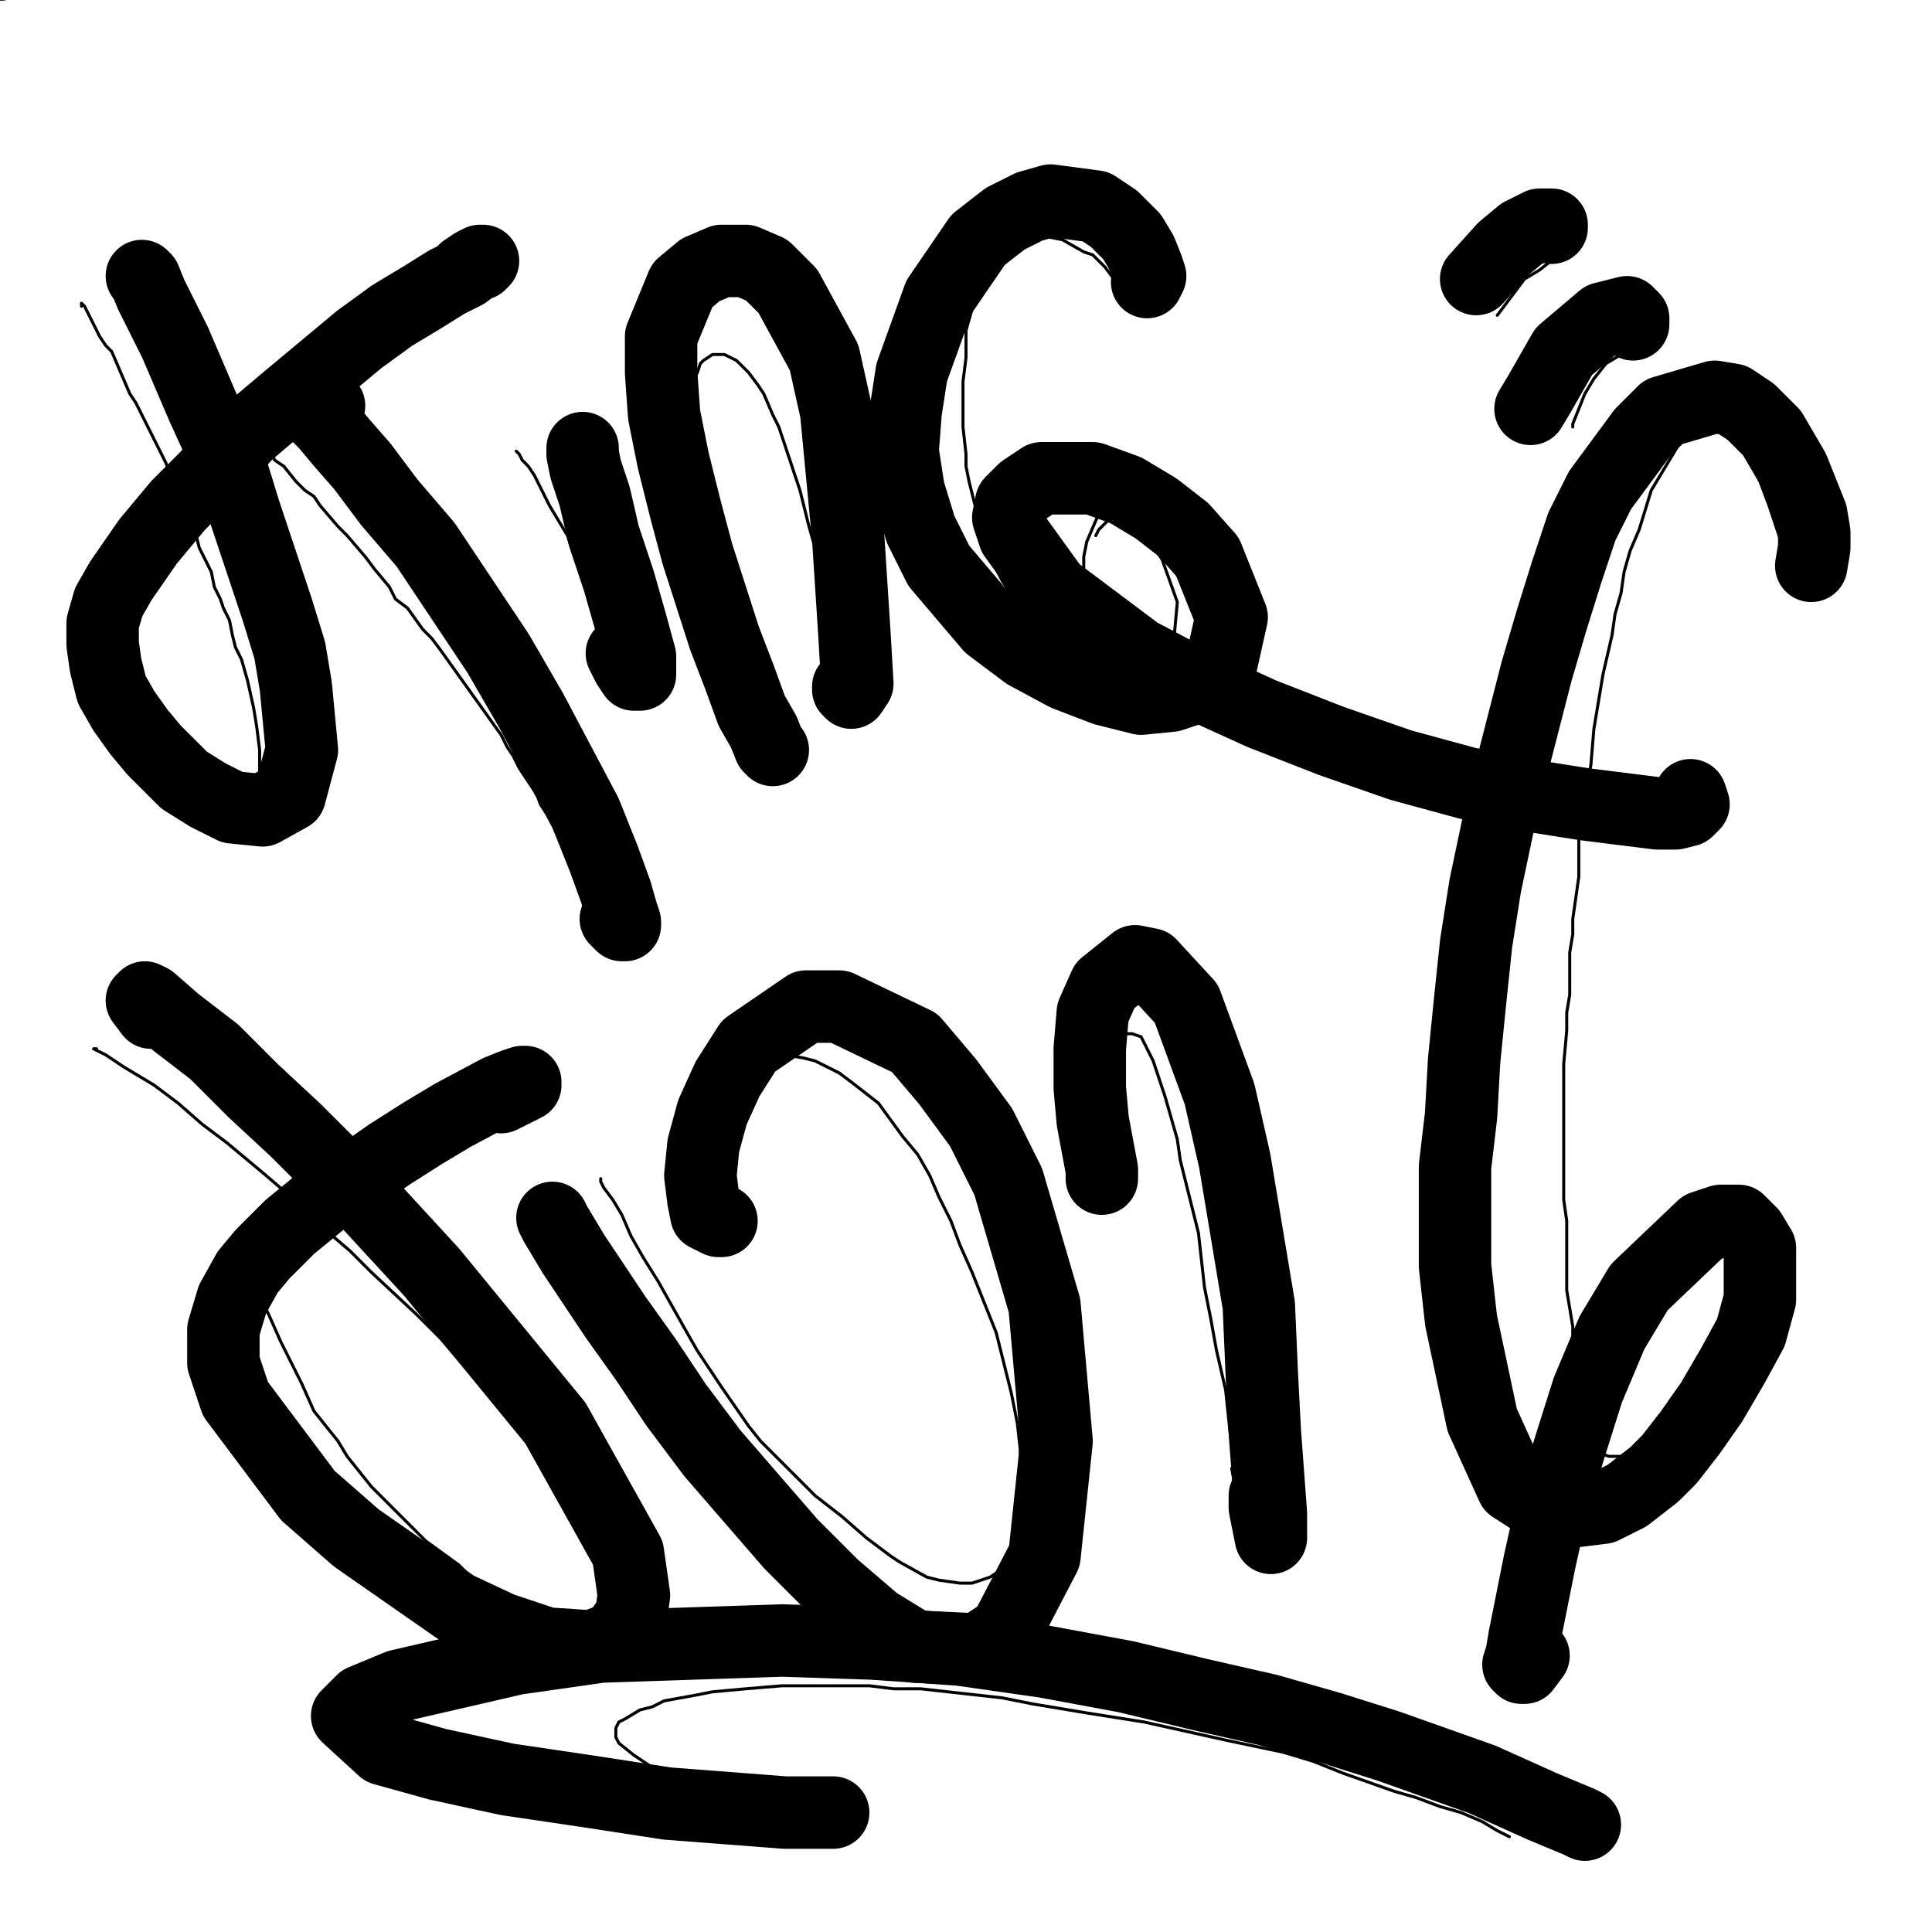 <?xml version="1.0" standalone="yes"?><svg width="640px" height="640px" xmlns="http://www.w3.org/2000/svg" version="1.1"><rect width="100%" height="100%" fill="#333333" stroke="none"/><polyline points="54,100.438 51,93.438 50,90.438 49,89.438 50,90.438 60,110.438 68,126.438 76,145.438 89,181.438 90,187.438 89,190.438 88,190.438 " fill="none" stroke="#fd4353" stroke-width="12px" stroke-linecap="round" stroke-linejoin="round" /><polyline points="108,100.438 106,105.438 98,118.438 92,128.438 85,138.438 72,145.438 64,147.438 55,146.438 52,143.438 50,140.438 50,123.438 65,117.438 81,122.438 102,134.438 138,161.438 152,172.438 161,181.438 168,189.438 168,190.438 165,188.438 " fill="none" stroke="#fd4353" stroke-width="12px" stroke-linecap="round" stroke-linejoin="round" /><polyline points="160,98.438 160,98.438 164,106.438 168,117.438 173,131.438 178,144.438 183,155.438 185,161.438 187,165.438 187,165.438 186,164.438 " fill="none" stroke="#fd4353" stroke-width="12px" stroke-linecap="round" stroke-linejoin="round" /><polyline points="203,99.438 204,101.438 206,105.438 208,114.438 213,138.438 218,154.438 220,156.438 221,156.438 222,151.438 224,133.438 227,107.438 229,96.438 231,88.438 232,83.438 234,82.438 237,87.438 248,118.438 254,139.438 261,159.438 266,176.438 270,188.438 271,197.438 " fill="none" stroke="#fd4353" stroke-width="12px" stroke-linecap="round" stroke-linejoin="round" /><polyline points="317,85.438 320,81.438 318,75.438 315,73.438 311,73.438 306,75.438 300,79.438 293,84.438 287,90.438 283,97.438 281,105.438 283,113.438 287,119.438 294,124.438 302,127.438 322,127.438 334,121.438 336,117.438 334,112.438 330,108.438 314,104.438 305,104.438 297,107.438 292,114.438 292,124.438 298,137.438 309,151.438 322,166.438 355,195.438 369,206.438 380,213.438 388,216.438 392,217.438 393,217.438 385,213.438 383,213.438 " fill="none" stroke="#fd4353" stroke-width="12px" stroke-linecap="round" stroke-linejoin="round" /><polyline points="377,75.438 376,67.438 375,68.438 377,88.438 380,106.438 391,143.438 395,157.438 397,165.438 398,170.438 396,170.438 395,167.438 394,161.438 " fill="none" stroke="#fd4353" stroke-width="12px" stroke-linecap="round" stroke-linejoin="round" /><polyline points="423,87.438 423,94.438 420,106.438 413,119.438 395,136.438 385,140.438 377,140.438 366,132.438 365,119.438 368,114.438 379,109.438 388,111.438 412,128.438 424,142.438 443,167.438 448,175.438 446,181.438 437,175.438 " fill="none" stroke="#fd4353" stroke-width="12px" stroke-linecap="round" stroke-linejoin="round" /><polyline points="457,106.438 458,106.438 456,119.438 455,133.438 458,147.438 464,161.438 471,172.438 479,179.438 486,181.438 493,176.438 499,165.438 502,147.438 503,125.438 501,104.438 498,86.438 486,61.438 479,56.438 465,67.438 460,84.438 457,101.438 454,129.438 " fill="none" stroke="#fd4353" stroke-width="12px" stroke-linecap="round" stroke-linejoin="round" /><polyline points="524,164.438 520,153.438 517,142.438 513,129.438 510,114.438 508,100.438 507,92.438 507,90.438 509,91.438 513,98.438 520,111.438 529,128.438 538,145.438 547,158.438 551,165.438 553,167.438 554,166.438 554,159.438 552,137.438 551,113.438 550,89.438 551,65.438 551,47.438 552,38.438 552,35.438 " fill="none" stroke="#fd4353" stroke-width="12px" stroke-linecap="round" stroke-linejoin="round" /><polyline points="607,106.438 608,105.438 610,104.438 611,102.438 612,99.438 611,97.438 607,95.438 603,94.438 593,95.438 582,100.438 574,106.438 569,114.438 570,138.438 577,149.438 581,154.438 588,159.438 606,165.438 616,165.438 632,156.438 635,146.438 632,142.438 626,140.438 617,140.438 608,144.438 594,155.438 583,176.438 580,196.438 581,215.438 583,229.438 585,238.438 589,253.438 591,258.438 591,260.438 " fill="none" stroke="#fd4353" stroke-width="12px" stroke-linecap="round" stroke-linejoin="round" /><polyline points="491,255.438 490,253.438 485,249.438 476,242.438 461,233.438 413,212.438 351,195.438 317,191.438 284,190.438 252,195.438 224,203.438 200,216.438 184,230.438 177,266.438 202,304.438 225,320.438 251,333.438 278,342.438 303,345.438 325,341.438 343,331.438 361,305.438 361,293.438 353,283.438 340,276.438 323,273.438 304,274.438 286,279.438 270,286.438 259,296.438 256,326.438 265,344.438 308,375.438 342,391.438 419,421.438 452,433.438 478,444.438 485,449.438 483,453.438 470,459.438 451,466.438 396,481.438 334,496.438 308,503.438 282,512.438 281,514.438 308,520.438 333,522.438 356,525.438 376,528.438 371,529.438 357,529.438 338,531.438 324,534.438 316,539.438 317,545.438 327,556.438 364,582.438 393,599.438 397,600.438 396,598.438 390,595.438 372,592.438 " fill="none" stroke="#fd4353" stroke-width="12px" stroke-linecap="round" stroke-linejoin="round" /><polyline points="650,10 10,100 650,180 10,250 650,320 10,400 650,480 10,560 650,630 " fill="none" stroke="#ffffff" stroke-width="200px" stroke-linecap="round" stroke-linejoin="round" /><polyline points="64,108.438 64,109.438 64,109.438 64,109.438 62,110.438 61,110.438 59,111.438 58,112.438 56,113.438 54,114.438 52,115.438 51,115.438 50,116.438 49,117.438 47,118.438 47,119.438 46,119.438 46,120.438 45,120.438 45,121.438 44,121.438 44,122.438 45,122.438 45,123.438 46,124.438 46,125.438 47,126.438 48,128.438 49,129.438 49,129.438 50,129.438 51,128.438 53,127.438 54,126.438 58,125.438 59,125.438 " fill="none" stroke="#000000" stroke-width="3px" stroke-linecap="round" stroke-linejoin="round" /><polyline points="64,129.438 65,129.438 65,131.438 65,132.438 65,133.438 66,137.438 66,140.438 66,145.438 67,155.438 67,161.438 66,167.438 66,172.438 66,183.438 66,189.438 65,194.438 65,200.438 64,205.438 63,214.438 63,218.438 62,222.438 61,225.438 60,229.438 60,231.438 60,233.438 60,233.438 " fill="none" stroke="#000000" stroke-width="3px" stroke-linecap="round" stroke-linejoin="round" /><polyline points="64,239.438 68,245.438 72,249.438 80,260.438 90,278.438 94,285.438 98,295.438 99,301.438 99,301.438 99,301.438 99,301.438 99,300.438 99,300.438 99,299.438 99,297.438 100,295.438 101,292.438 101,291.438 102,290.438 102,290.438 102,290.438 102,291.438 " fill="none" stroke="#000000" stroke-width="3px" stroke-linecap="round" stroke-linejoin="round" /><polyline points="101,286.438 102,288.438 102,288.438 100,285.438 98,282.438 96,279.438 94,275.438 91,270.438 89,266.438 86,262.438 84,258.438 81,251.438 79,248.438 78,245.438 77,243.438 77,241.438 76,240.438 76,239.438 75,237.438 75,236.438 75,234.438 75,232.438 75,230.438 78,228.438 79,226.438 81,224.438 82,223.438 84,219.438 85,219.438 85,219.438 85,219.438 85,219.438 86,220.438 86,220.438 86,221.438 86,221.438 87,222.438 88,222.438 89,223.438 91,224.438 95,226.438 97,229.438 99,232.438 101,235.438 103,239.438 108,249.438 114,262.438 118,269.438 120,276.438 125,288.438 125,293.438 126,295.438 126,296.438 126,296.438 125,296.438 125,295.438 125,294.438 124,294.438 " fill="none" stroke="#000000" stroke-width="3px" stroke-linecap="round" stroke-linejoin="round" /><polyline points="125,294.438 125,294.438 126,293.438 128,293.438 130,292.438 132,292.438 133,292.438 134,292.438 135,292.438 134,293.438 134,292.438 132,289.438 132,287.438 130,283.438 127,275.438 124,271.438 122,266.438 119,261.438 114,251.438 112,246.438 110,241.438 107,236.438 105,231.438 100,221.438 97,213.438 94,208.438 93,206.438 93,205.438 93,205.438 94,205.438 95,205.438 96,204.438 98,204.438 99,203.438 102,201.438 107,198.438 108,197.438 110,197.438 110,198.438 111,200.438 112,201.438 115,205.438 116,207.438 118,210.438 119,212.438 120,213.438 120,215.438 119,216.438 " fill="none" stroke="#000000" stroke-width="3px" stroke-linecap="round" stroke-linejoin="round" /><polyline points="118,213.438 118,213.438 119,213.438 119,213.438 119,213.438 119,213.438 120,213.438 121,212.438 122,212.438 124,211.438 125,211.438 126,210.438 127,210.438 127,210.438 125,208.438 124,206.438 123,204.438 121,201.438 118,197.438 116,195.438 114,193.438 112,190.438 112,189.438 112,189.438 112,189.438 112,188.438 " fill="none" stroke="#000000" stroke-width="3px" stroke-linecap="round" stroke-linejoin="round" /><polyline points="113,183.438 114,183.438 115,183.438 116,183.438 117,183.438 118,183.438 122,182.438 123,182.438 124,183.438 124,184.438 126,186.438 127,189.438 129,195.438 131,199.438 134,204.438 135,206.438 135,207.438 135,207.438 135,206.438 133,203.438 133,202.438 134,202.438 135,201.438 135,201.438 138,199.438 140,197.438 140,196.438 140,194.438 139,192.438 138,190.438 136,188.438 134,186.438 129,180.438 127,177.438 125,174.438 125,172.438 125,171.438 125,171.438 128,170.438 130,169.438 134,169.438 137,170.438 138,172.438 138,174.438 139,177.438 140,180.438 144,187.438 146,190.438 147,193.438 148,195.438 149,196.438 148,196.438 148,195.438 149,194.438 150,194.438 151,193.438 153,193.438 154,192.438 157,191.438 157,190.438 157,189.438 156,186.438 154,183.438 151,180.438 149,175.438 146,171.438 144,165.438 144,164.438 146,163.438 148,164.438 153,168.438 155,170.438 156,173.438 157,176.438 158,181.438 159,183.438 161,186.438 162,187.438 164,187.438 167,184.438 167,182.438 167,180.438 164,174.438 162,170.438 161,163.438 165,158.438 170,161.438 171,165.438 171,173.438 171,176.438 171,179.438 171,181.438 173,182.438 178,181.438 181,180.438 182,180.438 182,180.438 182,181.438 182,181.438 183,181.438 184,179.438 187,175.438 188,170.438 189,167.438 189,164.438 190,164.438 190,165.438 192,166.438 196,168.438 198,170.438 199,172.438 198,174.438 198,175.438 201,177.438 205,178.438 207,177.438 209,177.438 210,174.438 211,171.438 211,170.438 212,170.438 214,169.438 220,170.438 223,171.438 226,174.438 " fill="none" stroke="#000000" stroke-width="3px" stroke-linecap="round" stroke-linejoin="round" /><polyline points="650,10 10,100 650,180 10,250 650,320 10,400 650,480 10,560 650,630 " fill="none" stroke="#ffffff" stroke-width="200px" stroke-linecap="round" stroke-linejoin="round" /><polyline points="41,69.438 41,68.438 41,67.438 42,68.438 43,71.438 44,74.438 46,80.438 50,91.438 54,106.438 56,111.438 " fill="none" stroke="#000000" stroke-width="3px" stroke-linecap="round" stroke-linejoin="round" /><polyline points="57,109.438 58,108.438 60,107.438 62,106.438 65,106.438 " fill="none" stroke="#000000" stroke-width="3px" stroke-linecap="round" stroke-linejoin="round" /><polyline points="67,115.438 66,111.438 66,109.438 65,109.438 66,111.438 67,116.438 69,123.438 71,131.438 74,141.438 77,153.438 82,176.438 84,188.438 85,204.438 86,215.438 87,216.438 87,216.438 86,214.438 85,212.438 " fill="none" stroke="#000000" stroke-width="3px" stroke-linecap="round" stroke-linejoin="round" /><polyline points="125,181.438 125,181.438 123,183.438 119,186.438 107,198.438 101,205.438 96,211.438 90,216.438 90,216.438 89,216.438 90,216.438 90,216.438 " fill="none" stroke="#000000" stroke-width="3px" stroke-linecap="round" stroke-linejoin="round" /><polyline points="127,177.438 128,178.438 128,179.438 128,179.438 127,177.438 126,173.438 125,168.438 124,165.438 123,165.438 " fill="none" stroke="#000000" stroke-width="3px" stroke-linecap="round" stroke-linejoin="round" /><polyline points="127,167.438 127,167.438 127,167.438 129,168.438 132,171.438 136,176.438 155,198.438 167,213.438 180,228.438 200,258.438 210,273.438 222,293.438 223,297.438 221,295.438 220,292.438 " fill="none" stroke="#000000" stroke-width="3px" stroke-linecap="round" stroke-linejoin="round" /><polyline points="255,254.438 256,254.438 255,255.438 254,256.438 " fill="none" stroke="#000000" stroke-width="3px" stroke-linecap="round" stroke-linejoin="round" /><polyline points="270,239.438 272,238.438 275,235.438 275,234.438 275,233.438 273,235.438 268,240.438 252,259.438 245,269.438 238,278.438 228,293.438 226,296.438 225,297.438 226,295.438 227,293.438 " fill="none" stroke="#000000" stroke-width="3px" stroke-linecap="round" stroke-linejoin="round" /><polyline points="275,228.438 275,228.438 275,229.438 276,229.438 276,229.438 276,229.438 275,228.438 274,227.438 272,225.438 270,221.438 266,216.438 261,211.438 252,200.438 247,195.438 242,189.438 237,182.438 231,176.438 225,170.438 220,164.438 213,157.438 206,150.438 190,135.438 181,127.438 162,112.438 156,106.438 150,101.438 149,100.438 151,101.438 151,101.438 " fill="none" stroke="#000000" stroke-width="3px" stroke-linecap="round" stroke-linejoin="round" /><polyline points="148,97.438 148,96.438 148,96.438 149,96.438 149,95.438 151,92.438 156,85.438 158,81.438 158,79.438 158,78.438 " fill="none" stroke="#000000" stroke-width="3px" stroke-linecap="round" stroke-linejoin="round" /><polyline points="158,76.438 158,76.438 159,76.438 159,76.438 159,76.438 158,75.438 157,72.438 152,62.438 148,56.438 144,50.438 140,44.438 135,38.438 134,37.438 134,36.438 134,36.438 135,36.438 135,37.438 " fill="none" stroke="#000000" stroke-width="3px" stroke-linecap="round" stroke-linejoin="round" /><polyline points="127,34.438 126,36.438 125,39.438 123,42.438 121,46.438 116,57.438 115,60.438 114,62.438 114,63.438 114,62.438 " fill="none" stroke="#000000" stroke-width="3px" stroke-linecap="round" stroke-linejoin="round" /><polyline points="111,63.438 111,62.438 107,55.438 104,50.438 99,43.438 98,42.438 " fill="none" stroke="#000000" stroke-width="3px" stroke-linecap="round" stroke-linejoin="round" /><polyline points="93,44.438 94,43.438 94,43.438 94,43.438 94,43.438 94,43.438 94,43.438 93,43.438 93,44.438 91,45.438 90,47.438 88,48.438 86,49.438 84,51.438 81,52.438 78,55.438 76,56.438 72,57.438 71,58.438 67,61.438 65,61.438 63,62.438 62,63.438 61,63.438 60,64.438 58,65.438 57,65.438 56,65.438 55,65.438 55,65.438 54,65.438 53,64.438 52,64.438 52,63.438 51,63.438 50,63.438 50,62.438 50,61.438 50,60.438 50,59.438 50,58.438 51,56.438 51,54.438 52,51.438 52,49.438 53,46.438 53,44.438 54,42.438 54,42.438 54,42.438 55,42.438 " fill="none" stroke="#000000" stroke-width="3px" stroke-linecap="round" stroke-linejoin="round" /><polyline points="51,44.438 51,43.438 52,42.438 52,42.438 52,42.438 51,45.438 49,50.438 48,52.438 47,54.438 46,56.438 45,59.438 44,63.438 43,65.438 43,65.438 " fill="none" stroke="#000000" stroke-width="3px" stroke-linecap="round" stroke-linejoin="round" /><polyline points="209,222.438 209,221.438 209,217.438 209,213.438 209,209.438 207,203.438 205,195.438 202,186.438 199,178.438 194,167.438 193,163.438 192,159.438 192,158.438 192,159.438 " fill="none" stroke="#000000" stroke-width="3px" stroke-linecap="round" stroke-linejoin="round" /><polyline points="187,129.438 188,129.438 188,130.438 188,129.438 188,129.438 187,127.438 186,125.438 184,122.438 182,120.438 180,116.438 179,115.438 179,114.438 179,113.438 179,113.438 180,113.438 183,115.438 185,115.438 187,115.438 190,116.438 194,116.438 198,117.438 202,117.438 207,118.438 213,118.438 218,118.438 224,119.438 230,119.438 236,118.438 242,118.438 247,117.438 258,115.438 264,113.438 270,111.438 282,106.438 288,103.438 293,99.438 298,95.438 303,92.438 311,86.438 314,83.438 317,81.438 318,80.438 319,79.438 320,79.438 320,79.438 320,79.438 320,82.438 320,84.438 319,91.438 319,97.438 319,99.438 319,101.438 319,101.438 317,101.438 316,101.438 313,101.438 311,102.438 307,107.438 " fill="none" stroke="#000000" stroke-width="3px" stroke-linecap="round" stroke-linejoin="round" /><polyline points="310,107.438 310,107.438 310,107.438 309,112.438 308,117.438 308,122.438 308,129.438 308,136.438 308,143.438 308,157.438 308,165.438 309,173.438 310,193.438 313,212.438 314,222.438 315,232.438 317,241.438 318,251.438 319,259.438 321,265.438 321,269.438 322,270.438 321,269.438 320,267.438 " fill="none" stroke="#000000" stroke-width="3px" stroke-linecap="round" stroke-linejoin="round" /><polyline points="317,273.438 319,272.438 320,271.438 319,271.438 317,272.438 308,278.438 294,288.438 285,295.438 276,302.438 259,318.438 244,333.438 239,338.438 236,340.438 234,341.438 233,340.438 237,331.438 238,323.438 239,314.438 236,298.438 235,296.438 " fill="none" stroke="#000000" stroke-width="3px" stroke-linecap="round" stroke-linejoin="round" /><polyline points="184,101.438 184,101.438 184,101.438 183,100.438 182,99.438 180,98.438 178,95.438 175,92.438 173,89.438 171,86.438 170,85.438 170,84.438 170,83.438 172,84.438 174,85.438 176,85.438 179,86.438 181,86.438 182,87.438 182,87.438 181,83.438 180,79.438 176,70.438 174,66.438 173,63.438 172,61.438 173,61.438 174,59.438 174,58.438 175,56.438 174,48.438 174,43.438 173,38.438 174,34.438 175,31.438 181,28.438 183,27.438 186,27.438 186,27.438 186,27.438 186,27.438 186,28.438 186,29.438 186,30.438 188,33.438 190,33.438 192,33.438 195,32.438 198,31.438 201,29.438 204,28.438 207,27.438 209,27.438 211,29.438 215,32.438 216,33.438 219,32.438 223,29.438 227,25.438 231,21.438 234,16.438 238,12.438 245,9.438 247,12.438 248,16.438 248,20.438 249,22.438 251,19.438 255,16.438 261,13.438 269,10.438 276,9.438 282,9.438 286,11.438 291,14.438 291,15.438 290,16.438 289,15.438 293,13.438 299,10.438 308,7.438 317,5.438 328,5.438 338,4.438 348,4.438 356,6.438 361,9.438 364,15.438 363,18.438 360,21.438 356,22.438 352,23.438 348,24.438 346,25.438 345,27.438 346,29.438 356,38.438 363,43.438 369,49.438 374,54.438 377,59.438 378,62.438 377,65.438 376,66.438 372,67.438 370,69.438 " fill="none" stroke="#000000" stroke-width="3px" stroke-linecap="round" stroke-linejoin="round" /><polyline points="370,80.438 372,84.438 373,88.438 374,92.438 374,94.438 371,99.438 368,100.438 363,101.438 359,104.438 358,106.438 358,110.438 358,110.438 357,110.438 353,112.438 " fill="none" stroke="#000000" stroke-width="3px" stroke-linecap="round" stroke-linejoin="round" /><polyline points="650,10 10,100 650,180 10,250 650,320 10,400 650,480 10,560 650,630 " fill="none" stroke="#ffffff" stroke-width="200px" stroke-linecap="round" stroke-linejoin="round" /><polyline points="48,92.438 47,91.438 47,91.438 48,92.438 50,97.438 54,105.438 58,113.438 67,134.438 77,156.438 81,169.438 92,202.438 96,215.438 98,227.438 100,248.438 96,263.438 87,268.438 77,267.438 69,263.438 61,258.438 51,248.438 46,242.438 41,235.438 37,228.438 35,220.438 34,213.438 34,206.438 36,199.438 40,192.438 49,179.438 59,167.438 68,158.438 82,143.438 95,132.438 107,122.438 119,112.438 130,104.438 140,98.438 148,93.438 154,90.438 158,87.438 159,87.438 160,86.438 159,86.438 157,87.438 154,89.438 153,90.438 " fill="none" stroke="#000000" stroke-width="24px" stroke-linecap="round" stroke-linejoin="round" /><polyline points="109,134.438 106,133.438 105,133.438 103,134.438 104,136.438 108,140.438 113,146.438 120,154.438 129,166.438 141,180.438 153,198.438 165,216.438 176,235.438 194,269.438 200,284.438 204,295.438 206,302.438 207,305.438 207,306.438 206,306.438 204,304.438 " fill="none" stroke="#000000" stroke-width="24px" stroke-linecap="round" stroke-linejoin="round" /><polyline points="193,149.438 193,148.438 193,150.438 194,155.438 197,164.438 200,177.438 205,192.438 209,206.438 212,217.438 212,223.438 210,223.438 208,220.438 206,216.438 " fill="none" stroke="#000000" stroke-width="24px" stroke-linecap="round" stroke-linejoin="round" /><polyline points="256,248.438 255,247.438 253,242.438 249,235.438 245,224.438 240,211.438 231,183.438 227,168.438 223,152.438 220,137.438 219,123.438 219,111.438 226,94.438 232,89.438 239,86.438 247,86.438 254,89.438 261,96.438 273,118.438 277,136.438 281,178.438 283,209.438 284,226.438 282,229.438 282,229.438 281,228.438 281,227.438 " fill="none" stroke="#000000" stroke-width="24px" stroke-linecap="round" stroke-linejoin="round" /><polyline points="380,93.438 381,91.438 380,88.438 378,83.438 375,78.438 369,72.438 363,68.438 348,66.438 341,68.438 333,72.438 324,79.438 311,98.438 302,123.438 300,136.438 299,149.438 301,162.438 305,175.438 311,187.438 328,207.438 340,216.438 353,223.438 366,228.438 378,231.438 388,230.438 397,227.438 404,222.438 408,204.438 400,184.438 392,175.438 383,168.438 373,162.438 362,158.438 345,158.438 339,162.438 335,166.438 334,171.438 336,177.438 349,195.438 377,216.438 396,226.438 418,236.438 441,245.438 464,253.438 486,259.438 506,263.438 525,266.438 549,269.438 555,269.438 559,268.438 561,266.438 560,263.438 " fill="none" stroke="#000000" stroke-width="24px" stroke-linecap="round" stroke-linejoin="round" /><polyline points="166,363.438 170,361.438 174,359.438 174,358.438 173,358.438 170,359.438 165,361.438 150,369.438 140,375.438 129,382.438 119,389.438 107,397.438 96,406.438 87,415.438 82,421.438 77,430.438 74,440.438 74,451.438 78,463.438 102,495.438 118,509.438 151,532.438 166,539.438 181,544.438 196,545.438 204,542.438 209,535.438 210,528.438 208,514.438 184,471.438 143,421.438 120,396.438 98,374.438 84,361.438 71,348.438 58,338.438 50,331.438 48,330.438 47,331.438 50,335.438 " fill="none" stroke="#000000" stroke-width="24px" stroke-linecap="round" stroke-linejoin="round" /><polyline points="183,403.438 184,405.438 190,415.438 204,436.438 214,450.438 224,465.438 236,481.438 249,496.438 262,511.438 276,525.438 290,537.438 303,545.438 324,546.438 333,540.438 346,515.438 350,477.438 346,432.438 334,391.438 325,373.438 314,358.438 303,345.438 278,333.438 267,333.438 248,346.438 241,357.438 236,368.438 233,379.438 232,389.438 233,397.438 234,402.438 238,404.438 239,404.438 " fill="none" stroke="#000000" stroke-width="24px" stroke-linecap="round" stroke-linejoin="round" /><polyline points="365,390.438 365,387.438 362,371.438 361,360.438 361,347.438 362,335.438 366,326.438 376,318.438 381,319.438 393,332.438 404,362.438 409,384.438 417,432.438 418,455.438 419,474.438 421,501.438 421,507.438 421,509.438 420,504.438 419,499.438 419,495.438 " fill="none" stroke="#000000" stroke-width="24px" stroke-linecap="round" stroke-linejoin="round" /><polyline points="600,187.438 601,181.438 601,176.438 600,170.438 594,155.438 587,143.438 580,136.438 574,132.438 568,131.438 551,136.438 544,143.438 530,162.438 524,174.438 519,189.438 514,205.438 509,222.438 500,257.438 496,274.438 492,293.438 489,312.438 487,331.438 485,351.438 484,369.438 482,386.438 482,403.438 482,419.438 484,437.438 491,470.438 501,492.438 515,501.438 531,499.438 539,495.438 548,488.438 553,483.438 560,474.438 567,464.438 574,452.438 580,441.438 583,430.438 583,413.438 580,408.438 576,404.438 570,404.438 564,406.438 543,426.438 534,441.438 526,460.438 520,479.438 514,499.438 510,517.438 507,532.438 505,542.438 504,548.438 503,551.438 504,552.438 505,552.438 508,548.438 " fill="none" stroke="#000000" stroke-width="24px" stroke-linecap="round" stroke-linejoin="round" /><polyline points="525,604.438 523,603.438 511,598.438 491,589.438 460,578.438 441,572.438 420,566.438 398,561.438 373,555.438 346,550.438 318,546.438 289,544.438 259,543.438 199,545.438 171,549.438 132,558.438 120,563.438 115,568.438 127,579.438 145,584.438 168,589.438 195,593.438 221,597.438 260,600.438 276,600.438 " fill="none" stroke="#000000" stroke-width="24px" stroke-linecap="round" stroke-linejoin="round" /><polyline points="541,107.438 541,105.438 539,103.438 531,105.438 518,116.438 514,123.438 510,130.438 507,135.438 " fill="none" stroke="#000000" stroke-width="24px" stroke-linecap="round" stroke-linejoin="round" /><polyline points="514,75.438 514,74.438 510,74.438 504,77.438 498,82.438 489,92.438 " fill="none" stroke="#000000" stroke-width="24px" stroke-linecap="round" stroke-linejoin="round" /><polyline points="84,147.438 84,147.438 84,147.438 84,147.438 86,147.438 87,148.438 88,149.438 90,150.438 91,152.438 94,154.438 98,159.438 101,162.438 104,164.438 106,167.438 112,174.438 115,177.438 121,184.438 124,188.438 129,194.438 131,198.438 135,201.438 140,208.438 143,211.438 146,215.438 151,222.438 156,229.438 161,236.438 166,243.438 168,247.438 170,250.438 172,254.438 176,260.438 178,263.438 179,266.438 181,269.438 183,272.438 184,275.438 189,282.438 190,286.438 192,289.438 193,292.438 195,296.438 196,299.438 197,302.438 199,305.438 199,306.438 199,306.438 198,304.438 " fill="none" stroke="#000000" stroke-width="1px" stroke-linecap="round" stroke-linejoin="round" /><polyline points="27,101.438 27,101.438 27,100.438 27,100.438 28,101.438 29,103.438 30,105.438 33,111.438 35,114.438 37,116.438 40,123.438 43,130.438 45,133.438 51,145.438 53,149.438 55,153.438 58,161.438 60,166.438 63,173.438 65,177.438 66,181.438 68,185.438 70,189.438 71,194.438 73,198.438 74,201.438 76,205.438 77,210.438 78,214.438 80,218.438 82,225.438 84,234.438 85,240.438 86,248.438 86,252.438 86,256.438 84,263.438 83,264.438 77,265.438 76,265.438 " fill="none" stroke="#000000" stroke-width="1px" stroke-linecap="round" stroke-linejoin="round" /><polyline points="171,149.438 172,150.438 172,150.438 173,152.438 175,154.438 177,157.438 182,167.438 188,177.438 190,183.438 195,196.438 199,210.438 200,217.438 202,222.438 203,229.438 203,228.438 " fill="none" stroke="#000000" stroke-width="1px" stroke-linecap="round" stroke-linejoin="round" /><polyline points="263,243.438 262,243.438 260,239.438 259,236.438 257,232.438 256,229.438 255,225.438 254,221.438 252,217.438 250,212.438 247,205.438 244,197.438 243,194.438 241,186.438 238,179.438 237,175.438 236,170.438 235,167.438 234,163.438 233,160.438 232,153.438 231,146.438 231,144.438 230,141.438 230,138.438 229,135.438 229,129.438 229,127.438 230,125.438 231,123.438 232,120.438 233,119.438 236,117.438 239,117.438 240,117.438 242,118.438 244,119.438 246,121.438 248,123.438 251,127.438 253,130.438 256,137.438 258,141.438 262,153.438 265,162.438 268,174.438 272,188.438 274,201.438 276,211.438 " fill="none" stroke="#000000" stroke-width="1px" stroke-linecap="round" stroke-linejoin="round" /><polyline points="370,94.438 370,93.438 369,92.438 366,88.438 364,86.438 362,84.438 359,83.438 352,79.438 347,78.438 344,79.438 339,80.438 334,82.438 332,84.438 328,88.438 324,93.438 324,96.438 322,102.438 320,109.438 320,114.438 320,118.438 319,126.438 319,129.438 319,133.438 319,141.438 320,150.438 320,154.438 321,159.438 322,163.438 324,171.438 325,176.438 326,180.438 328,184.438 332,192.438 334,195.438 336,198.438 338,201.438 343,206.438 350,211.438 353,213.438 357,215.438 360,216.438 364,218.438 367,218.438 374,220.438 380,219.438 383,217.438 385,215.438 389,210.438 390,199.438 385,185.438 378,174.438 370,169.438 364,175.438 363,177.438 " fill="none" stroke="#000000" stroke-width="1px" stroke-linecap="round" stroke-linejoin="round" /><polyline points="367,169.438 366,168.438 365,168.438 364,170.438 363,172.438 360,179.438 359,184.438 359,190.438 358,195.438 358,199.438 357,202.438 357,205.438 " fill="none" stroke="#000000" stroke-width="1px" stroke-linecap="round" stroke-linejoin="round" /><polyline points="590,184.438 590,184.438 590,179.438 586,167.438 583,159.438 580,153.438 577,148.438 575,145.438 568,140.438 565,140.438 562,141.438 559,143.438 556,147.438 553,152.438 547,162.438 543,175.438 540,182.438 538,189.438 537,196.438 535,203.438 534,210.438 531,223.438 530,229.438 529,235.438 528,241.438 527,253.438 526,258.438 524,270.438 523,277.438 523,284.438 523,290.438 522,297.438 521,304.438 521,309.438 520,315.438 520,329.438 519,335.438 519,341.438 518,352.438 518,358.438 518,370.438 518,383.438 518,390.438 518,397.438 519,404.438 519,416.438 519,422.438 519,427.438 520,433.438 521,439.438 521,445.438 522,455.438 524,465.438 524,469.438 526,476.438 530,481.438 533,482.438 537,482.438 540,482.438 542,484.438 543,485.438 " fill="none" stroke="#000000" stroke-width="1px" stroke-linecap="round" stroke-linejoin="round" /><polyline points="32,347.438 32,347.438 31,347.438 31,347.438 31,347.438 33,348.438 35,349.438 41,353.438 51,359.438 59,365.438 67,372.438 75,378.438 87,388.438 94,394.438 101,401.438 109,408.438 116,414.438 123,421.438 138,435.438 146,443.438 152,450.438 158,457.438 165,465.438 172,473.438 178,480.438 183,487.438 188,493.438 192,499.438 195,503.438 197,507.438 198,511.438 200,516.438 201,519.438 203,524.438 204,529.438 204,531.438 204,532.438 203,534.438 202,535.438 201,535.438 198,536.438 194,537.438 191,536.438 188,536.438 181,535.438 177,533.438 168,529.438 157,523.438 152,518.438 141,510.438 137,506.438 132,501.438 123,492.438 115,482.438 112,477.438 104,467.438 100,458.438 95,448.438 93,444.438 89,435.438 88,433.438 88,429.438 88,427.438 " fill="none" stroke="#000000" stroke-width="1px" stroke-linecap="round" stroke-linejoin="round" /><polyline points="199,390.438 199,391.438 200,393.438 203,397.438 206,402.438 209,409.438 213,416.438 218,424.438 227,440.438 231,447.438 235,453.438 239,459.438 248,472.438 252,477.438 257,482.438 261,486.438 266,491.438 270,495.438 279,502.438 287,509.438 291,512.438 295,515.438 298,517.438 307,522.438 311,523.438 318,524.438 322,524.438 328,522.438 331,520.438 335,512.438 336,507.438 338,495.438 338,488.438 338,480.438 337,471.438 335,461.438 330,441.438 322,421.438 318,412.438 315,404.438 311,396.438 308,389.438 304,382.438 299,376.438 291,365.438 282,358.438 278,355.438 270,351.438 266,350.438 260,349.438 255,352.438 252,353.438 248,358.438 246,361.438 244,365.438 240,374.438 238,386.438 238,393.438 238,401.438 239,410.438 " fill="none" stroke="#000000" stroke-width="1px" stroke-linecap="round" stroke-linejoin="round" /><polyline points="372,383.438 372,382.438 372,379.438 372,375.438 371,369.438 371,363.438 370,356.438 371,349.438 372,345.438 373,342.438 375,342.438 378,343.438 380,347.438 382,351.438 384,357.438 386,363.438 388,370.438 390,377.438 391,384.438 395,400.438 397,408.438 399,426.438 401,436.438 403,447.438 406,460.438 408,479.438 409,489.438 409,491.438 409,491.438 408,486.438 " fill="none" stroke="#000000" stroke-width="1px" stroke-linecap="round" stroke-linejoin="round" /><polyline points="500,608.438 496,606.438 491,603.438 484,600.438 477,598.438 469,595.438 462,593.438 445,587.438 435,583.438 425,580.438 406,576.438 397,574.438 388,572.438 379,570.438 360,567.438 342,564.438 332,562.438 323,561.438 305,559.438 296,559.438 288,558.438 280,558.438 273,558.438 266,558.438 259,558.438 247,559.438 236,560.438 231,561.438 220,563.438 216,565.438 212,566.438 207,569.438 205,570.438 204,572.438 204,575.438 205,577.438 210,581.438 216,585.438 221,587.438 235,592.438 " fill="none" stroke="#000000" stroke-width="1px" stroke-linecap="round" stroke-linejoin="round" /><polyline points="522,83.438 522,82.438 523,82.438 522,81.438 515,85.438 510,89.438 505,92.438 499,100.438 496,104.438 " fill="none" stroke="#000000" stroke-width="1px" stroke-linecap="round" stroke-linejoin="round" /><polyline points="545,113.438 541,114.438 537,117.438 532,120.438 528,125.438 525,130.438 521,140.438 521,141.438 " fill="none" stroke="#000000" stroke-width="1px" stroke-linecap="round" stroke-linejoin="round" /></svg>